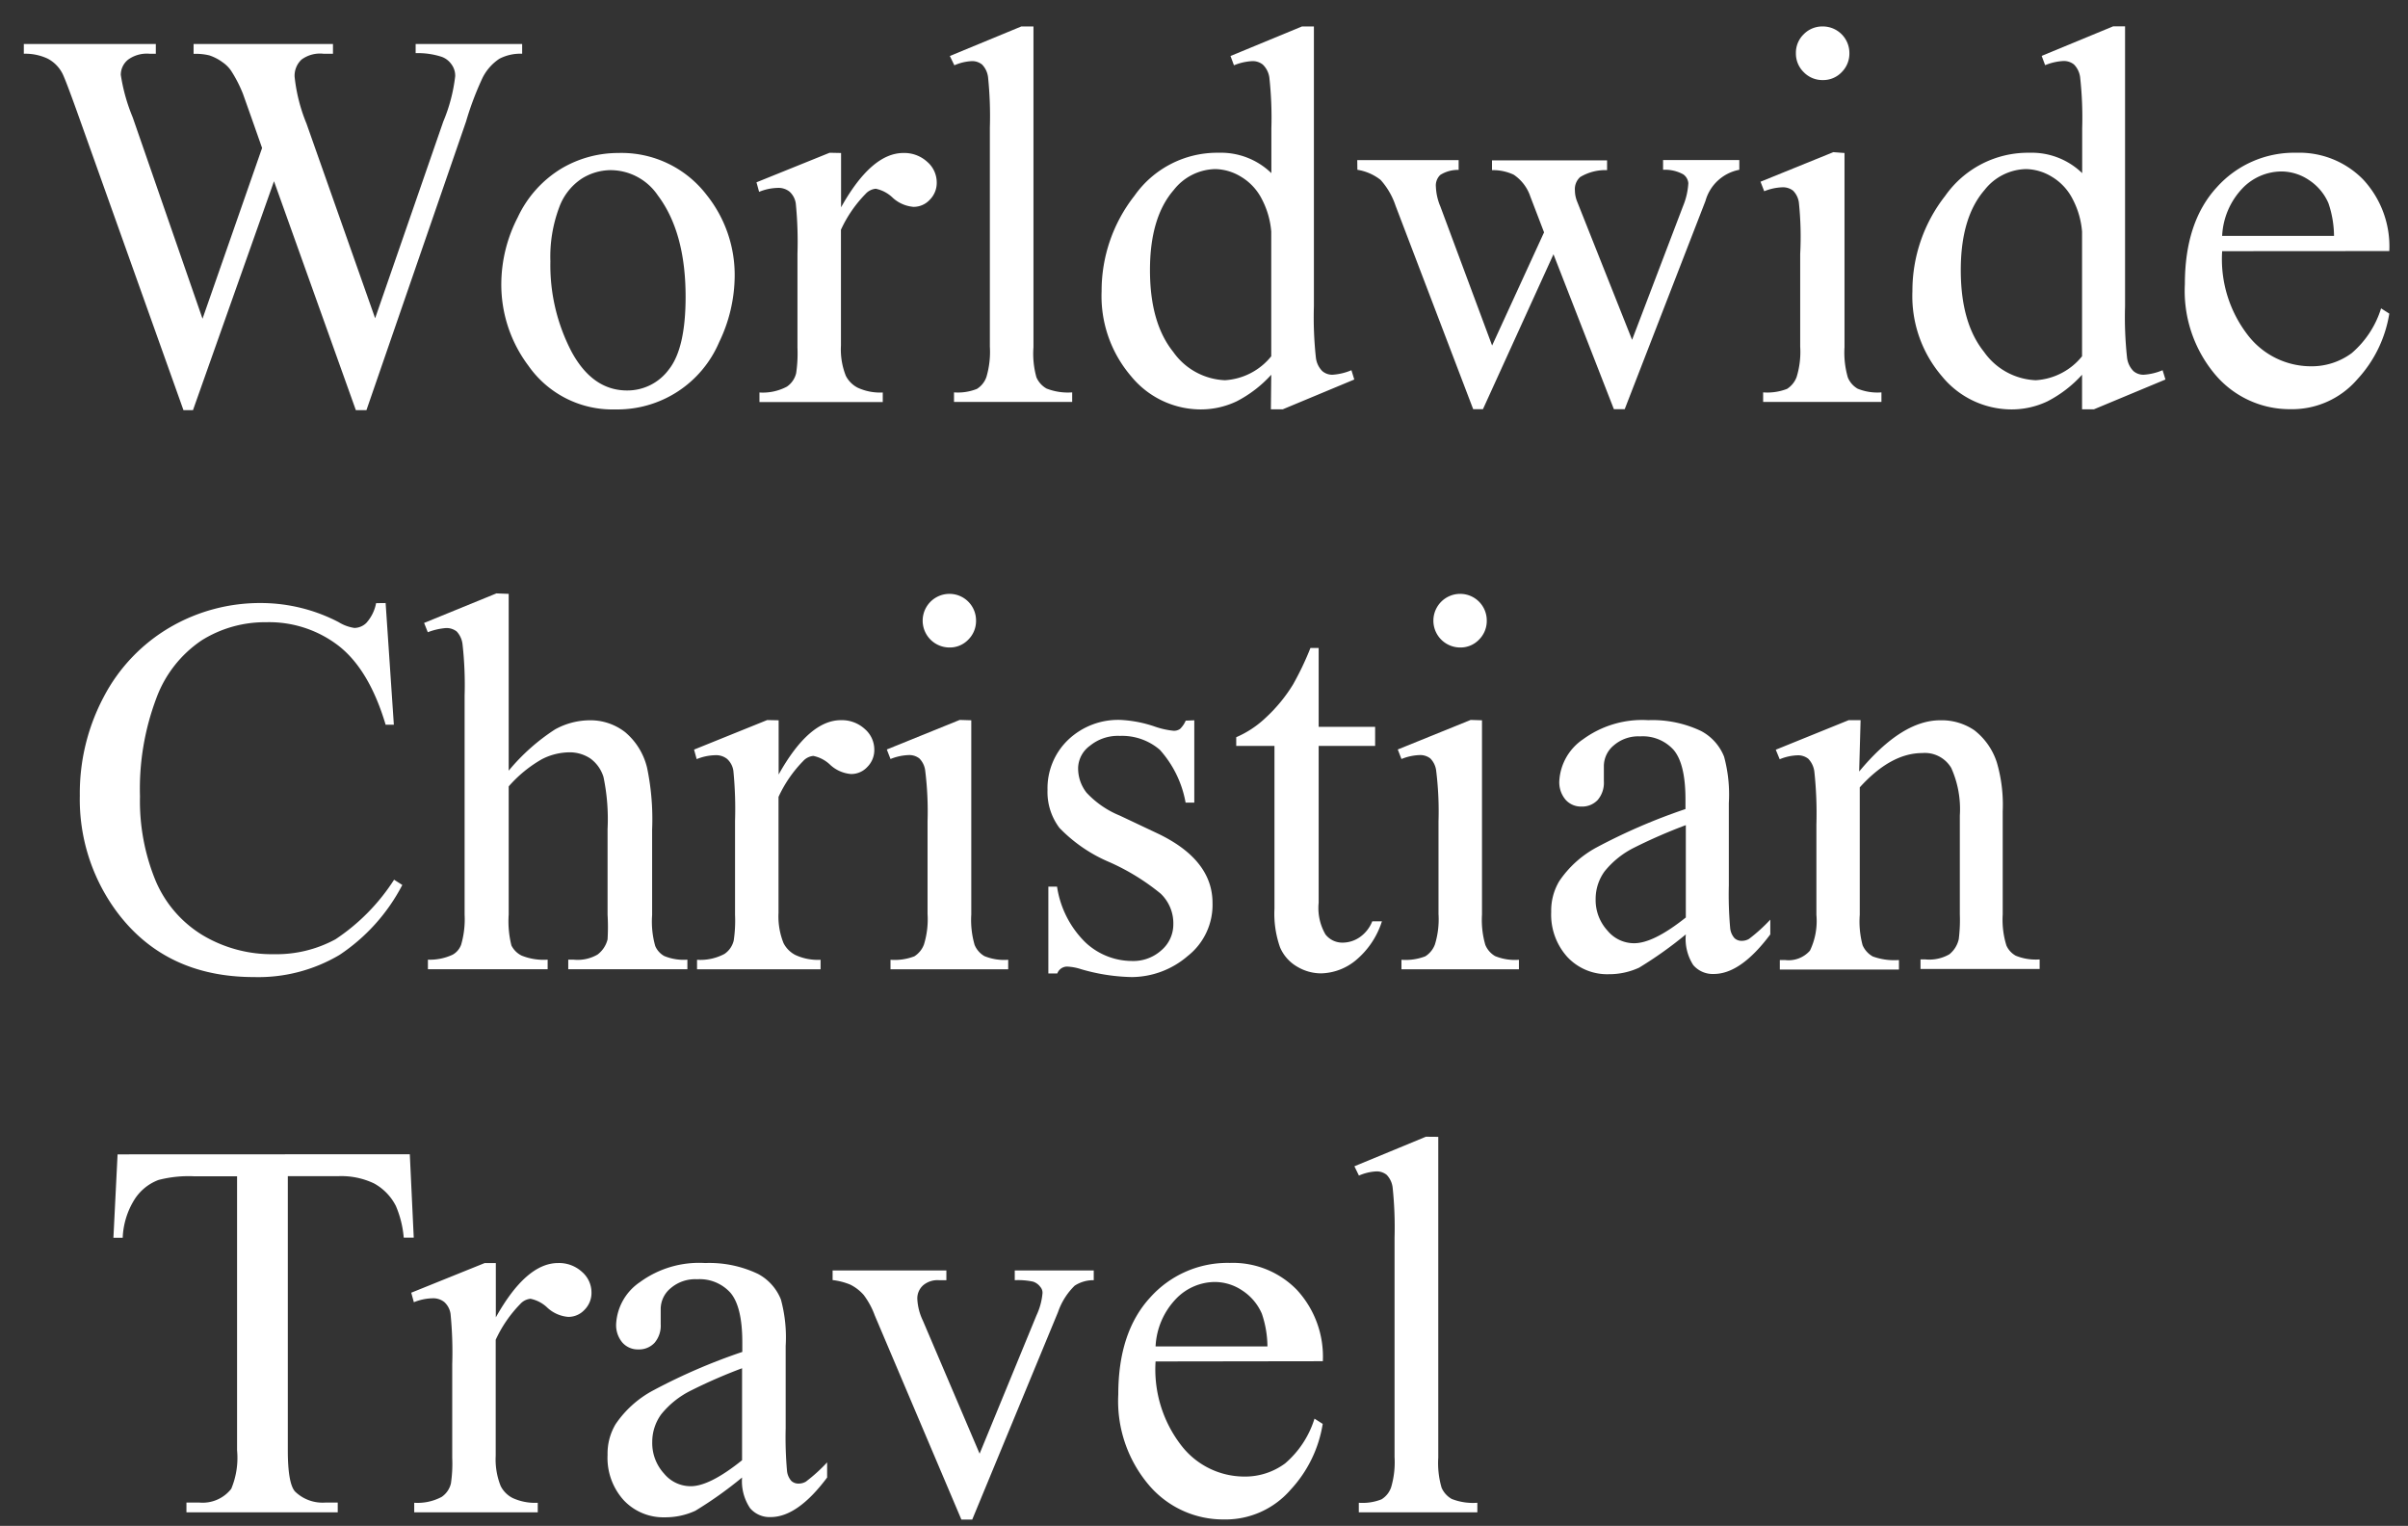 <svg id="Layer_1" data-name="Layer 1" xmlns="http://www.w3.org/2000/svg" viewBox="0 0 202.13 128.06"><rect x="0" y="0" width="202.13" height="128.06" fill="#333333" stroke="none"/><defs><style>.cls-1{fill:#fff;}</style></defs><title>Artboard 1</title><path class="cls-1" d="M43.83,3.69v.82a3.8,3.8,0,0,0-1.91.42,4.15,4.15,0,0,0-1.4,1.57,25.57,25.57,0,0,0-1.4,3.7L30.76,34.42h-.89L23,15.21l-6.8,19.21h-.8L6.5,9.47q-1-2.79-1.26-3.3A2.91,2.91,0,0,0,4,4.92,4.41,4.41,0,0,0,2,4.51V3.69H13.08v.82h-.53A2.68,2.68,0,0,0,10.76,5a1.63,1.63,0,0,0-.62,1.28,15.26,15.26,0,0,0,1,3.57L17,26.75l5-14.33-.89-2.53-.71-2a11,11,0,0,0-1-1.95,2.7,2.7,0,0,0-.71-.71,4,4,0,0,0-1.11-.58,4.8,4.8,0,0,0-1.33-.13V3.69h11.7v.82h-.8A2.62,2.62,0,0,0,25.31,5a1.86,1.86,0,0,0-.58,1.44,14.22,14.22,0,0,0,1,3.94l5.76,16.33L37.21,10.2a13.93,13.93,0,0,0,1-3.81,1.6,1.6,0,0,0-.32-1,1.71,1.71,0,0,0-.81-.62,6.47,6.47,0,0,0-2.19-.31V3.69Z"/><path class="cls-1" d="M51.9,12.84a9,9,0,0,1,7.4,3.5,10.75,10.75,0,0,1,2.37,6.87,12.94,12.94,0,0,1-1.31,5.52,9.28,9.28,0,0,1-8.71,5.63,8.6,8.6,0,0,1-7.29-3.66,11.32,11.32,0,0,1-2.28-6.91,12.27,12.27,0,0,1,1.38-5.55,9.46,9.46,0,0,1,3.64-4.08A9.35,9.35,0,0,1,51.9,12.84Zm-.69,1.44a4.62,4.62,0,0,0-2.36.7,4.89,4.89,0,0,0-1.92,2.45,11.78,11.78,0,0,0-.73,4.5A15.67,15.67,0,0,0,48,29.56q1.76,3.21,4.64,3.21A4.32,4.32,0,0,0,56.15,31q1.4-1.77,1.4-6.09,0-5.41-2.33-8.51A4.8,4.8,0,0,0,51.21,14.28Z"/><path class="cls-1" d="M70.6,12.84V17.4q2.55-4.56,5.23-4.56a2.84,2.84,0,0,1,2,.74,2.28,2.28,0,0,1,.8,1.72,2,2,0,0,1-.58,1.46,1.84,1.84,0,0,1-1.37.6,2.93,2.93,0,0,1-1.74-.76,2.87,2.87,0,0,0-1.43-.76,1.32,1.32,0,0,0-.86.44,10.67,10.67,0,0,0-2.06,3V29A6,6,0,0,0,71,31.54a2.29,2.29,0,0,0,1,1,4.48,4.48,0,0,0,2.1.4v.8H63.75v-.8a4.31,4.31,0,0,0,2.3-.49,1.89,1.89,0,0,0,.78-1.13,11.4,11.4,0,0,0,.11-2.15V21.3a32.64,32.64,0,0,0-.14-4.22,1.66,1.66,0,0,0-.53-1,1.49,1.49,0,0,0-1-.31,4.38,4.38,0,0,0-1.55.33l-.22-.8,6.14-2.48Z"/><path class="cls-1" d="M86.75,2.22V29.14A7.36,7.36,0,0,0,87,31.67a2,2,0,0,0,.85.94,4.9,4.9,0,0,0,2.15.32v.8H80.08v-.8A4.3,4.3,0,0,0,82,32.64a1.92,1.92,0,0,0,.8-1,7.42,7.42,0,0,0,.29-2.55V10.71a32,32,0,0,0-.15-4.22,1.85,1.85,0,0,0-.5-1.07,1.32,1.32,0,0,0-.87-.29,4.15,4.15,0,0,0-1.46.35l-.38-.78,6-2.48Z"/><path class="cls-1" d="M106.71,31.45a10.27,10.27,0,0,1-2.9,2.23,7,7,0,0,1-3.06.68,7.56,7.56,0,0,1-5.8-2.78,10.33,10.33,0,0,1-2.48-7.14,12.91,12.91,0,0,1,2.75-8,8.49,8.49,0,0,1,7.07-3.62,6.09,6.09,0,0,1,4.43,1.71V10.78a30.72,30.72,0,0,0-.17-4.28A1.86,1.86,0,0,0,106,5.42a1.36,1.36,0,0,0-.89-.29,4.68,4.68,0,0,0-1.53.35l-.29-.78,6-2.48h1V25.69a31.34,31.34,0,0,0,.17,4.35,1.92,1.92,0,0,0,.53,1.1,1.28,1.28,0,0,0,.85.31,4.81,4.81,0,0,0,1.6-.38l.24.78-6,2.5h-1Zm0-1.55V19.44a7.07,7.07,0,0,0-.8-2.75,4.6,4.6,0,0,0-1.76-1.87,4.28,4.28,0,0,0-2.14-.63,4.54,4.54,0,0,0-3.48,1.75q-2,2.3-2,6.73t1.95,6.86a5.59,5.59,0,0,0,4.34,2.38A5.4,5.4,0,0,0,106.71,29.9Z"/><path class="cls-1" d="M113.93,13.44h8.51v.82a2.76,2.76,0,0,0-1.54.42,1.22,1.22,0,0,0-.37,1,4.75,4.75,0,0,0,.38,1.66L125.25,29l4.36-9.5-1.15-3a3.57,3.57,0,0,0-1.4-1.84,4.08,4.08,0,0,0-1.82-.38v-.82h9.66v.82a4.09,4.09,0,0,0-2.26.58,1.36,1.36,0,0,0-.44,1.13,2.54,2.54,0,0,0,.18.91L137,28.52l4.28-11.23a5.87,5.87,0,0,0,.44-1.91,1,1,0,0,0-.43-.75,3.18,3.18,0,0,0-1.69-.38v-.82H146v.82a3.65,3.65,0,0,0-2.84,2.61l-6.78,17.48h-.91l-5.07-13-5.92,13h-.82l-6.51-17.06a6.14,6.14,0,0,0-1.26-2.18,4.21,4.21,0,0,0-1.95-.85Z"/><path class="cls-1" d="M154.83,12.84V29.14a7.46,7.46,0,0,0,.28,2.54,1.94,1.94,0,0,0,.82.94,4.38,4.38,0,0,0,2,.31v.8H148v-.8a4.59,4.59,0,0,0,2-.29,2,2,0,0,0,.81-1,7.15,7.15,0,0,0,.3-2.55V21.32A27.59,27.59,0,0,0,151,17a1.74,1.74,0,0,0-.49-1,1.38,1.38,0,0,0-.91-.28,4.43,4.43,0,0,0-1.51.33l-.31-.8,6.11-2.48ZM153,2.22a2.23,2.23,0,0,1,2.24,2.24,2.2,2.2,0,0,1-.65,1.6,2.14,2.14,0,0,1-1.58.66,2.18,2.18,0,0,1-1.6-.66,2.18,2.18,0,0,1-.66-1.6,2.16,2.16,0,0,1,.65-1.58A2.18,2.18,0,0,1,153,2.22Z"/><path class="cls-1" d="M174.77,31.45a10.27,10.27,0,0,1-2.9,2.23,7,7,0,0,1-3.06.68,7.56,7.56,0,0,1-5.8-2.78,10.33,10.33,0,0,1-2.48-7.14,12.91,12.91,0,0,1,2.75-8,8.49,8.49,0,0,1,7.07-3.62,6.09,6.09,0,0,1,4.43,1.71V10.78a30.72,30.72,0,0,0-.17-4.28,1.86,1.86,0,0,0-.52-1.09,1.36,1.36,0,0,0-.89-.29,4.68,4.68,0,0,0-1.53.35l-.29-.78,6-2.48h1V25.69a31.34,31.34,0,0,0,.17,4.35,1.92,1.92,0,0,0,.53,1.1,1.28,1.28,0,0,0,.85.31,4.81,4.81,0,0,0,1.6-.38l.24.78-6,2.5h-1Zm0-1.55V19.44a7.07,7.07,0,0,0-.8-2.75,4.6,4.6,0,0,0-1.76-1.87,4.28,4.28,0,0,0-2.14-.63,4.54,4.54,0,0,0-3.48,1.75q-2,2.3-2,6.73t1.95,6.86a5.59,5.59,0,0,0,4.34,2.38A5.4,5.4,0,0,0,174.77,29.9Z"/><path class="cls-1" d="M186.53,21.08a10.42,10.42,0,0,0,2.19,7.09,6.69,6.69,0,0,0,5.21,2.57,5.65,5.65,0,0,0,3.47-1.1,8.09,8.09,0,0,0,2.47-3.76l.69.44a10.57,10.57,0,0,1-2.7,5.53,7.22,7.22,0,0,1-5.61,2.49A8.18,8.18,0,0,1,186,31.5a10.9,10.9,0,0,1-2.6-7.65q0-5.21,2.67-8.12a8.71,8.71,0,0,1,6.7-2.91,7.49,7.49,0,0,1,5.6,2.25,8.24,8.24,0,0,1,2.19,6Zm0-1.28h9.39a8.69,8.69,0,0,0-.47-2.75,4.4,4.4,0,0,0-1.65-1.95,4.16,4.16,0,0,0-2.29-.71,4.57,4.57,0,0,0-3.29,1.43A6.2,6.2,0,0,0,186.53,19.79Z"/><path class="cls-1" d="M32.37,50.61l.69,10.21h-.69q-1.37-4.59-3.92-6.6a9.55,9.55,0,0,0-6.11-2,10,10,0,0,0-5.41,1.52,10,10,0,0,0-3.8,4.84,21.57,21.57,0,0,0-1.38,8.26,17.55,17.55,0,0,0,1.31,7.07A9.8,9.8,0,0,0,17,78.48a11.31,11.31,0,0,0,6,1.6,10.39,10.39,0,0,0,5.16-1.25,17,17,0,0,0,4.92-5l.69.44a15.77,15.77,0,0,1-5.27,5.87A13.35,13.35,0,0,1,21.32,82q-7.47,0-11.56-5.54a15.84,15.84,0,0,1-3.06-9.7,17.24,17.24,0,0,1,2-8.26,14.59,14.59,0,0,1,5.55-5.84A15,15,0,0,1,22,50.61a14.15,14.15,0,0,1,6.42,1.6,3.48,3.48,0,0,0,1.33.49,1.46,1.46,0,0,0,1-.42,3.45,3.45,0,0,0,.82-1.66Z"/><path class="cls-1" d="M42.7,49.84V64.68a17.06,17.06,0,0,1,3.9-3.47,6.1,6.1,0,0,1,2.88-.76,4.73,4.73,0,0,1,3,1,5.62,5.62,0,0,1,1.84,3,21.2,21.2,0,0,1,.42,5.18v7.18A7.5,7.5,0,0,0,55,79.39a1.73,1.73,0,0,0,.75.84,4.24,4.24,0,0,0,1.95.31v.8h-10v-.8h.46a3.32,3.32,0,0,0,2-.43A2.29,2.29,0,0,0,51,78.84,17.67,17.67,0,0,0,51,76.76V69.58a17.27,17.27,0,0,0-.34-4.36,3,3,0,0,0-1.1-1.56,3.12,3.12,0,0,0-1.82-.52,5.13,5.13,0,0,0-2.26.58A10.77,10.77,0,0,0,42.7,66V76.76a8.36,8.36,0,0,0,.23,2.59,1.89,1.89,0,0,0,.86.85,4.93,4.93,0,0,0,2.18.34v.8H35.92v-.8A4.5,4.5,0,0,0,38,80.12a1.58,1.58,0,0,0,.71-.84A7.65,7.65,0,0,0,39,76.76V58.39a30.63,30.63,0,0,0-.17-4.28A1.91,1.91,0,0,0,38.34,53a1.38,1.38,0,0,0-.92-.29,5.42,5.42,0,0,0-1.51.35l-.31-.78,6.07-2.48Z"/><path class="cls-1" d="M65.36,60.45V65q2.55-4.56,5.23-4.56a2.85,2.85,0,0,1,2,.74,2.28,2.28,0,0,1,.8,1.72,2,2,0,0,1-.58,1.46,1.84,1.84,0,0,1-1.37.6,2.92,2.92,0,0,1-1.74-.76,2.87,2.87,0,0,0-1.43-.76,1.32,1.32,0,0,0-.86.44,10.64,10.64,0,0,0-2.06,3V76.6a6,6,0,0,0,.42,2.55,2.29,2.29,0,0,0,1,1,4.48,4.48,0,0,0,2.11.4v.8H58.51v-.8a4.31,4.31,0,0,0,2.3-.49,1.88,1.88,0,0,0,.78-1.13,11.33,11.33,0,0,0,.11-2.15V68.91a32.5,32.5,0,0,0-.14-4.22,1.66,1.66,0,0,0-.53-1,1.49,1.49,0,0,0-1-.31,4.37,4.37,0,0,0-1.55.33l-.22-.8,6.14-2.48Z"/><path class="cls-1" d="M81.53,60.45V76.76a7.47,7.47,0,0,0,.28,2.54,1.94,1.94,0,0,0,.82.94,4.38,4.38,0,0,0,2,.31v.8H74.75v-.8a4.6,4.6,0,0,0,2-.29,2,2,0,0,0,.81-1,7.17,7.17,0,0,0,.3-2.55V68.93a27.68,27.68,0,0,0-.2-4.28,1.75,1.75,0,0,0-.49-1,1.38,1.38,0,0,0-.91-.28,4.43,4.43,0,0,0-1.51.33l-.31-.8,6.12-2.48ZM79.69,49.84a2.23,2.23,0,0,1,2.24,2.24,2.2,2.2,0,0,1-.65,1.6,2.14,2.14,0,0,1-1.58.66,2.25,2.25,0,1,1,0-4.5Z"/><path class="cls-1" d="M100.25,60.45v6.91h-.73a9,9,0,0,0-2.16-4.43A4.86,4.86,0,0,0,94,61.76a3.7,3.7,0,0,0-2.5.82,2.38,2.38,0,0,0-1,1.82,3.29,3.29,0,0,0,.71,2.13A7.87,7.87,0,0,0,94,68.45L97.28,70q4.5,2.19,4.5,5.78a5.46,5.46,0,0,1-2.09,4.46A7.26,7.26,0,0,1,95,82a16.1,16.1,0,0,1-4.25-.66,4.33,4.33,0,0,0-1.2-.22.88.88,0,0,0-.8.58H88V74.41h.73a8.25,8.25,0,0,0,2.37,4.67A5.72,5.72,0,0,0,95,80.65a3.51,3.51,0,0,0,2.49-.9,2.85,2.85,0,0,0,1-2.16A3.44,3.44,0,0,0,97.43,75a18.76,18.76,0,0,0-4.29-2.64,12.69,12.69,0,0,1-4.21-2.88,5,5,0,0,1-1-3.19,5.63,5.63,0,0,1,1.72-4.19,6.08,6.08,0,0,1,4.44-1.68A10.45,10.45,0,0,1,97,61a6.86,6.86,0,0,0,1.51.33.88.88,0,0,0,.55-.16,2.13,2.13,0,0,0,.47-.69Z"/><path class="cls-1" d="M110.69,54.38V61h4.74V62.6h-4.74V75.76a4.42,4.42,0,0,0,.57,2.66,1.79,1.79,0,0,0,1.45.69,2.54,2.54,0,0,0,1.42-.45,2.93,2.93,0,0,0,1.06-1.34H116a7,7,0,0,1-2.19,3.27,4.74,4.74,0,0,1-2.92,1.1,3.93,3.93,0,0,1-2-.56,3.42,3.42,0,0,1-1.44-1.62,8.48,8.48,0,0,1-.47-3.25V62.6h-3.21v-.73a8.42,8.42,0,0,0,2.49-1.65,13.12,13.12,0,0,0,2.27-2.76A24.75,24.75,0,0,0,110,54.38Z"/><path class="cls-1" d="M124.4,60.45V76.76a7.47,7.47,0,0,0,.28,2.54,1.94,1.94,0,0,0,.82.94,4.38,4.38,0,0,0,2,.31v.8h-9.86v-.8a4.6,4.6,0,0,0,2-.29,2,2,0,0,0,.81-1,7.17,7.17,0,0,0,.3-2.55V68.93a27.68,27.68,0,0,0-.2-4.28,1.75,1.75,0,0,0-.49-1,1.38,1.38,0,0,0-.91-.28,4.43,4.43,0,0,0-1.51.33l-.31-.8,6.12-2.48Zm-1.84-10.61a2.23,2.23,0,0,1,2.24,2.24,2.2,2.2,0,0,1-.65,1.6,2.14,2.14,0,0,1-1.58.66,2.25,2.25,0,1,1,0-4.5Z"/><path class="cls-1" d="M141.51,78.42a33.45,33.45,0,0,1-3.92,2.79,6,6,0,0,1-2.55.55,4.57,4.57,0,0,1-3.47-1.44,5.29,5.29,0,0,1-1.36-3.79,4.82,4.82,0,0,1,.67-2.57A8.8,8.8,0,0,1,134,71.13a49.17,49.17,0,0,1,7.48-3.23v-.8q0-3-1-4.17a3.48,3.48,0,0,0-2.8-1.13,3.15,3.15,0,0,0-2.21.75,2.27,2.27,0,0,0-.84,1.73l0,1.29a2.21,2.21,0,0,1-.52,1.57,1.78,1.78,0,0,1-1.36.55,1.72,1.72,0,0,1-1.34-.58,2.26,2.26,0,0,1-.52-1.57,4.53,4.53,0,0,1,2-3.5,8.41,8.41,0,0,1,5.47-1.6,9.49,9.49,0,0,1,4.43.91,4.18,4.18,0,0,1,1.93,2.15,12.12,12.12,0,0,1,.4,3.9V74.3a31.39,31.39,0,0,0,.11,3.56,1.49,1.49,0,0,0,.37.88.87.87,0,0,0,.59.22,1.21,1.21,0,0,0,.62-.16,13.76,13.76,0,0,0,1.79-1.62v1.24q-2.48,3.32-4.74,3.32a2.15,2.15,0,0,1-1.73-.75A4.06,4.06,0,0,1,141.51,78.42Zm0-1.44V69.25a44,44,0,0,0-4.32,1.88,7.46,7.46,0,0,0-2.5,2,3.93,3.93,0,0,0-.75,2.33,3.79,3.79,0,0,0,1,2.65,2.89,2.89,0,0,0,2.19,1.05Q138.76,79.19,141.51,77Z"/><path class="cls-1" d="M156.06,64.75q3.57-4.3,6.8-4.3a4.88,4.88,0,0,1,2.86.83A5.57,5.57,0,0,1,167.62,64a12.65,12.65,0,0,1,.49,4.08v8.66a7.29,7.29,0,0,0,.31,2.61,1.82,1.82,0,0,0,.79.86,4.46,4.46,0,0,0,2,.31v.8h-10v-.8h.42a3.38,3.38,0,0,0,2-.43,2.26,2.26,0,0,0,.79-1.27,12.87,12.87,0,0,0,.09-2.08V68.45a8.44,8.44,0,0,0-.72-4,2.57,2.57,0,0,0-2.43-1.25q-2.64,0-5.25,2.88v10.7a7.63,7.63,0,0,0,.24,2.55,2,2,0,0,0,.85.94,5.28,5.28,0,0,0,2.2.3v.8h-10v-.8h.44a2.38,2.38,0,0,0,2.09-.79,5.73,5.73,0,0,0,.54-3V69.22a32.83,32.83,0,0,0-.17-4.45,1.91,1.91,0,0,0-.51-1.09,1.39,1.39,0,0,0-.92-.29,4.25,4.25,0,0,0-1.48.33l-.33-.8,6.12-2.48h1Z"/><path class="cls-1" d="M34.4,96.87l.33,7h-.84a8.51,8.51,0,0,0-.66-2.66,4.45,4.45,0,0,0-1.83-1.89,6.38,6.38,0,0,0-3-.61H24.16v23q0,2.77.6,3.46a3.32,3.32,0,0,0,2.59.93h1v.82H15.65v-.82h1.06a3.05,3.05,0,0,0,2.7-1.15,6.72,6.72,0,0,0,.49-3.23v-23H16.3a10.08,10.08,0,0,0-3,.31,4.1,4.1,0,0,0-2,1.62,6.53,6.53,0,0,0-1,3.23H9.52l.35-7Z"/><path class="cls-1" d="M41.62,106v4.56Q44.17,106,46.85,106a2.84,2.84,0,0,1,2,.74,2.28,2.28,0,0,1,.8,1.72,2,2,0,0,1-.58,1.46,1.84,1.84,0,0,1-1.37.6,2.92,2.92,0,0,1-1.74-.76,2.87,2.87,0,0,0-1.43-.76,1.32,1.32,0,0,0-.86.44,10.66,10.66,0,0,0-2.06,3v9.73a6,6,0,0,0,.42,2.55,2.29,2.29,0,0,0,1,1,4.48,4.48,0,0,0,2.11.4v.8H34.77v-.8a4.31,4.31,0,0,0,2.3-.49,1.89,1.89,0,0,0,.78-1.13,11.33,11.33,0,0,0,.11-2.15v-7.86a32.7,32.7,0,0,0-.14-4.22,1.66,1.66,0,0,0-.53-1,1.5,1.5,0,0,0-1-.31,4.38,4.38,0,0,0-1.55.33l-.22-.8L40.69,106Z"/><path class="cls-1" d="M62.29,124a33.45,33.45,0,0,1-3.92,2.79,6,6,0,0,1-2.55.55,4.57,4.57,0,0,1-3.47-1.44A5.29,5.29,0,0,1,51,122.1a4.82,4.82,0,0,1,.67-2.57,8.8,8.8,0,0,1,3.16-2.84,49.17,49.17,0,0,1,7.48-3.23v-.8q0-3-1-4.17a3.48,3.48,0,0,0-2.8-1.13,3.15,3.15,0,0,0-2.21.75,2.27,2.27,0,0,0-.84,1.73l0,1.29a2.21,2.21,0,0,1-.52,1.57,1.78,1.78,0,0,1-1.36.55,1.72,1.72,0,0,1-1.34-.58,2.26,2.26,0,0,1-.52-1.57,4.53,4.53,0,0,1,2-3.5,8.41,8.41,0,0,1,5.47-1.6,9.49,9.49,0,0,1,4.43.91,4.18,4.18,0,0,1,1.93,2.15,12.12,12.12,0,0,1,.4,3.9v6.89a31.39,31.39,0,0,0,.11,3.56,1.49,1.49,0,0,0,.37.88.87.87,0,0,0,.59.22,1.21,1.21,0,0,0,.62-.16,13.76,13.76,0,0,0,1.79-1.62V124q-2.48,3.32-4.74,3.32a2.15,2.15,0,0,1-1.73-.75A4.06,4.06,0,0,1,62.29,124Zm0-1.44v-7.73A44,44,0,0,0,58,116.7a7.46,7.46,0,0,0-2.5,2,3.93,3.93,0,0,0-.75,2.33,3.79,3.79,0,0,0,1,2.65,2.89,2.89,0,0,0,2.19,1.05Q59.54,124.76,62.29,122.55Z"/><path class="cls-1" d="M69.89,106.62h9.55v.82h-.62a1.87,1.87,0,0,0-1.32.42A1.47,1.47,0,0,0,77,109a4.72,4.72,0,0,0,.47,1.84L82.23,122,87,110.4a5.54,5.54,0,0,0,.51-1.88.74.74,0,0,0-.18-.51,1.23,1.23,0,0,0-.62-.45,6.07,6.07,0,0,0-1.53-.12v-.82h6.63v.82a2.88,2.88,0,0,0-1.6.46,5.67,5.67,0,0,0-1.4,2.22l-7.2,17.41h-.91L73.43,110.4a6.61,6.61,0,0,0-.93-1.72,3.69,3.69,0,0,0-1.13-.87,5.57,5.57,0,0,0-1.48-.38Z"/><path class="cls-1" d="M97,114.26a10.42,10.42,0,0,0,2.19,7.09,6.69,6.69,0,0,0,5.21,2.57,5.65,5.65,0,0,0,3.47-1.1,8.1,8.1,0,0,0,2.47-3.76l.69.44a10.56,10.56,0,0,1-2.7,5.53,7.22,7.22,0,0,1-5.6,2.49,8.18,8.18,0,0,1-6.26-2.85,10.9,10.9,0,0,1-2.6-7.65q0-5.21,2.67-8.12a8.71,8.71,0,0,1,6.7-2.91,7.49,7.49,0,0,1,5.61,2.25,8.25,8.25,0,0,1,2.19,6ZM97,113h9.39a8.69,8.69,0,0,0-.47-2.75,4.4,4.4,0,0,0-1.65-1.95,4.16,4.16,0,0,0-2.29-.71A4.57,4.57,0,0,0,98.72,109,6.2,6.2,0,0,0,97,113Z"/><path class="cls-1" d="M120.73,95.41v26.92a7.33,7.33,0,0,0,.28,2.53,2,2,0,0,0,.85.94,4.9,4.9,0,0,0,2.15.32v.8h-9.95v-.8a4.31,4.31,0,0,0,1.91-.29,1.92,1.92,0,0,0,.8-1,7.41,7.41,0,0,0,.29-2.55V103.89a31.91,31.91,0,0,0-.16-4.22,1.85,1.85,0,0,0-.5-1.07,1.32,1.32,0,0,0-.87-.29,4.14,4.14,0,0,0-1.46.35l-.38-.78,6-2.48Z"/></svg>